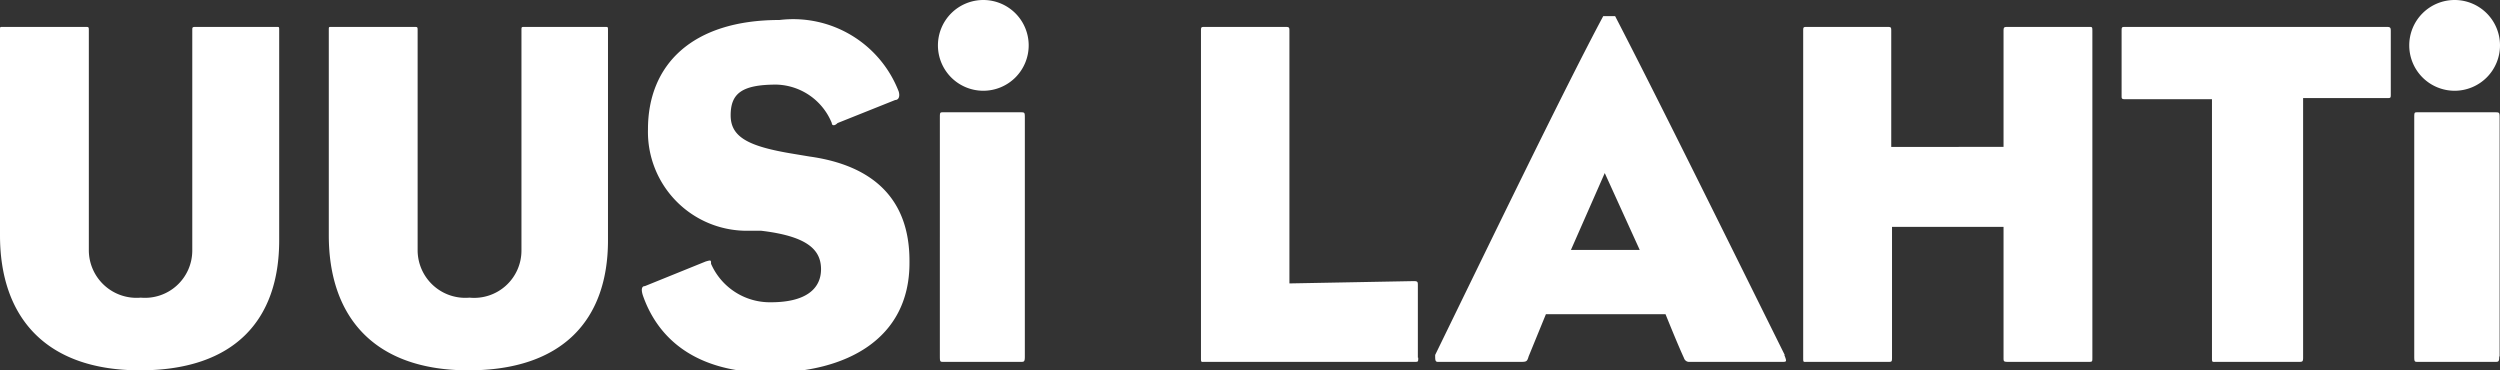 <svg xmlns="http://www.w3.org/2000/svg" viewBox="0 0 65.01 9.63"><rect x="0" y="0" width="65.01" height="9.63" fill="#333333" stroke="none"/><defs><style>.cls-1{fill:#ffffff;}.cls-2{fill:#ffffff;}</style></defs><title>uula</title><g id="Layer_2" data-name="Layer 2"><g id="Layer_1-2" data-name="Layer 1"><path class="cls-1" d="M65,9.27V3.08c0-.16,0-.16-.13-.16h-2c-.09,0-.09,0-.09.16V9.23c0,.18,0,.18.1.18h2c.09,0,.11,0,.11-.14M62.17,2.49V.83c0-.1,0-.13-.1-.13h-6.8c-.1,0-.1,0-.1.13V2.49c0,.07,0,.09.09.09l2.26,0V9.3c0,.13,0,.11.13.11h2.12c.1,0,.12,0,.12-.11V2.55l2.19,0c.08,0,.09,0,.09-.09M54.41,9.3V.82c0-.13,0-.12-.11-.12H52.23c-.12,0-.13,0-.13.12v3H49.18v-3c0-.11,0-.12-.1-.12H47c-.11,0-.11,0-.11.12V9.3c0,.13,0,.11.11.11h2.1c.09,0,.1,0,.1-.11V5.9H52.1V9.3c0,.1,0,.11.13.11H54.3c.11,0,.11,0,.11-.11M42.64,6.5H40.85l.88-2Zm3.77,2.73C45,6.39,43.18,2.7,42,.42c0,0-.08,0-.15,0s-.15,0-.16,0c-1,1.87-3,6-4.37,8.81,0,.13,0,.18.07.18h2.13c.17,0,.19,0,.23-.14l.45-1.1h3.11c.13.32.32.79.48,1.14a.14.14,0,0,0,.15.1h2.4c.12,0,.13,0,.06-.18m-9.53.07V7.43c0-.1,0-.12-.11-.12l-3.23.06V.82c0-.11,0-.12-.11-.12H31.34c-.11,0-.11,0-.11.12V9.3c0,.13,0,.11.11.11h5.44c.1,0,.1,0,.1-.11m-10.23,0V3.08c0-.16,0-.16-.12-.16h-2c-.09,0-.09,0-.09.16V9.23c0,.18,0,.18.1.18h2c.09,0,.11,0,.11-.14m-3-2.49c0-1.61-.95-2.48-2.6-2.71L20.63,4C19.47,3.81,19,3.57,19,3s.29-.8,1.19-.8a1.6,1.6,0,0,1,1.44,1c0,.06.06.09.15,0l1.5-.6c.08,0,.13-.08.09-.22A2.94,2.94,0,0,0,20.27.52c-2.28,0-3.42,1.17-3.42,2.84A2.57,2.57,0,0,0,19.48,6l.31,0c1.18.14,1.56.48,1.56,1s-.41.86-1.3.86a1.67,1.67,0,0,1-1.56-1c0-.1,0-.1-.14-.06l-1.58.64c-.09,0-.1.1-.05.25.44,1.25,1.53,2,3.28,2,2,0,3.65-.87,3.65-2.85m-7.84-.53V.79c0-.09,0-.09-.07-.09h-2.1c-.08,0-.08,0-.08.09V6.52a1.23,1.23,0,0,1-1.35,1.22,1.24,1.24,0,0,1-1.35-1.22V.8c0-.1,0-.1-.09-.1H8.61c-.06,0-.06,0-.06.08V6.12c0,2.12,1.18,3.51,3.63,3.51s3.63-1.31,3.63-3.38m-8.55,0V.79C7.26.7,7.26.7,7.2.7H5.09C5,.7,5,.71,5,.79V6.52A1.23,1.23,0,0,1,3.66,7.74,1.24,1.24,0,0,1,2.31,6.52V.8c0-.1,0-.1-.09-.1H.06C0,.7,0,.7,0,.78V6.12C0,8.24,1.18,9.63,3.64,9.63S7.26,8.32,7.26,6.25"/><path class="cls-2" d="M25.57,2.36a1.18,1.18,0,1,0-1.18-1.18,1.18,1.18,0,0,0,1.18,1.18"/><path class="cls-2" d="M63.83,2.36a1.18,1.18,0,1,0-1.18-1.18,1.18,1.18,0,0,0,1.18,1.18"/></g></g></svg>